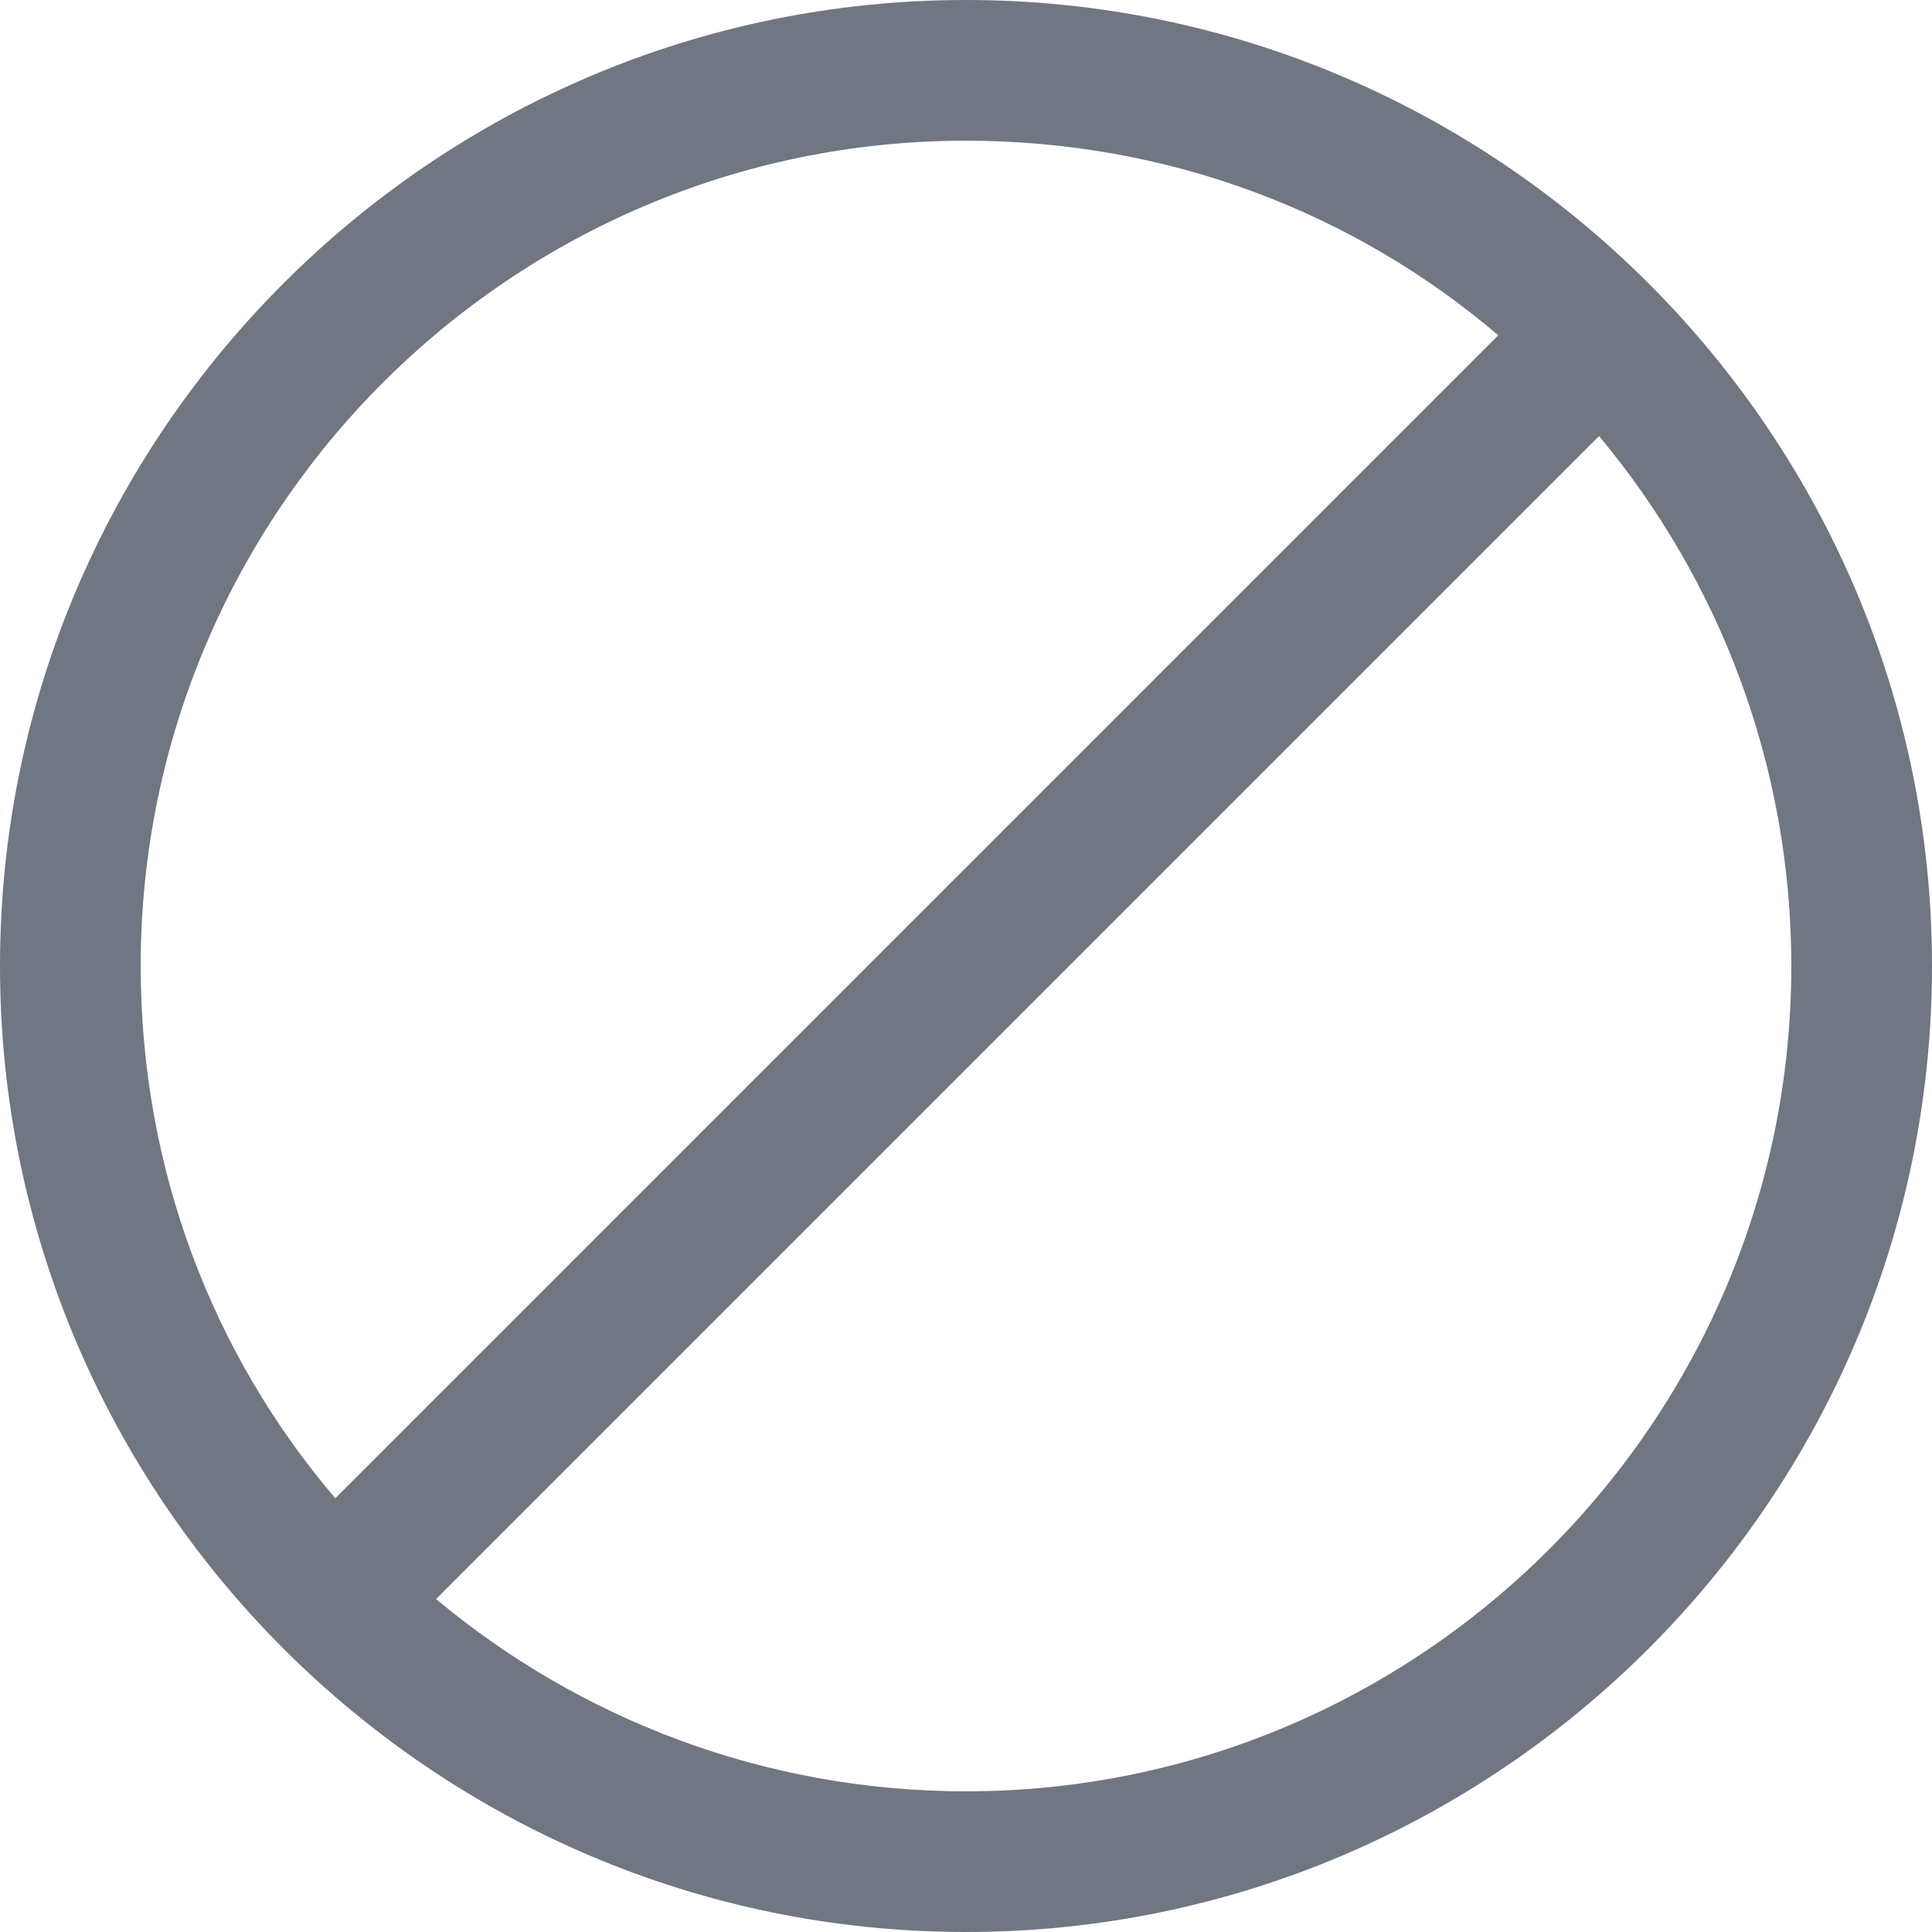 <svg width="39" height="39" viewBox="0 0 39 39" fill="none" xmlns="http://www.w3.org/2000/svg">
<path d="M19.5 0C8.756 0 0 8.756 0 19.5C0 30.244 8.756 39 19.5 39C30.244 39 39 30.244 39 19.5C39 8.756 30.244 0 19.5 0ZM2.84 19.5C2.84 10.318 10.318 2.84 19.5 2.84C23.618 2.84 27.357 4.307 30.244 6.768L6.768 30.244C4.307 27.357 2.84 23.618 2.84 19.5ZM19.5 36.16C15.43 36.16 11.691 34.693 8.803 32.279L32.279 8.803C34.693 11.691 36.16 15.43 36.16 19.5C36.16 28.682 28.682 36.16 19.5 36.16Z" fill="#707682"/>
</svg>
